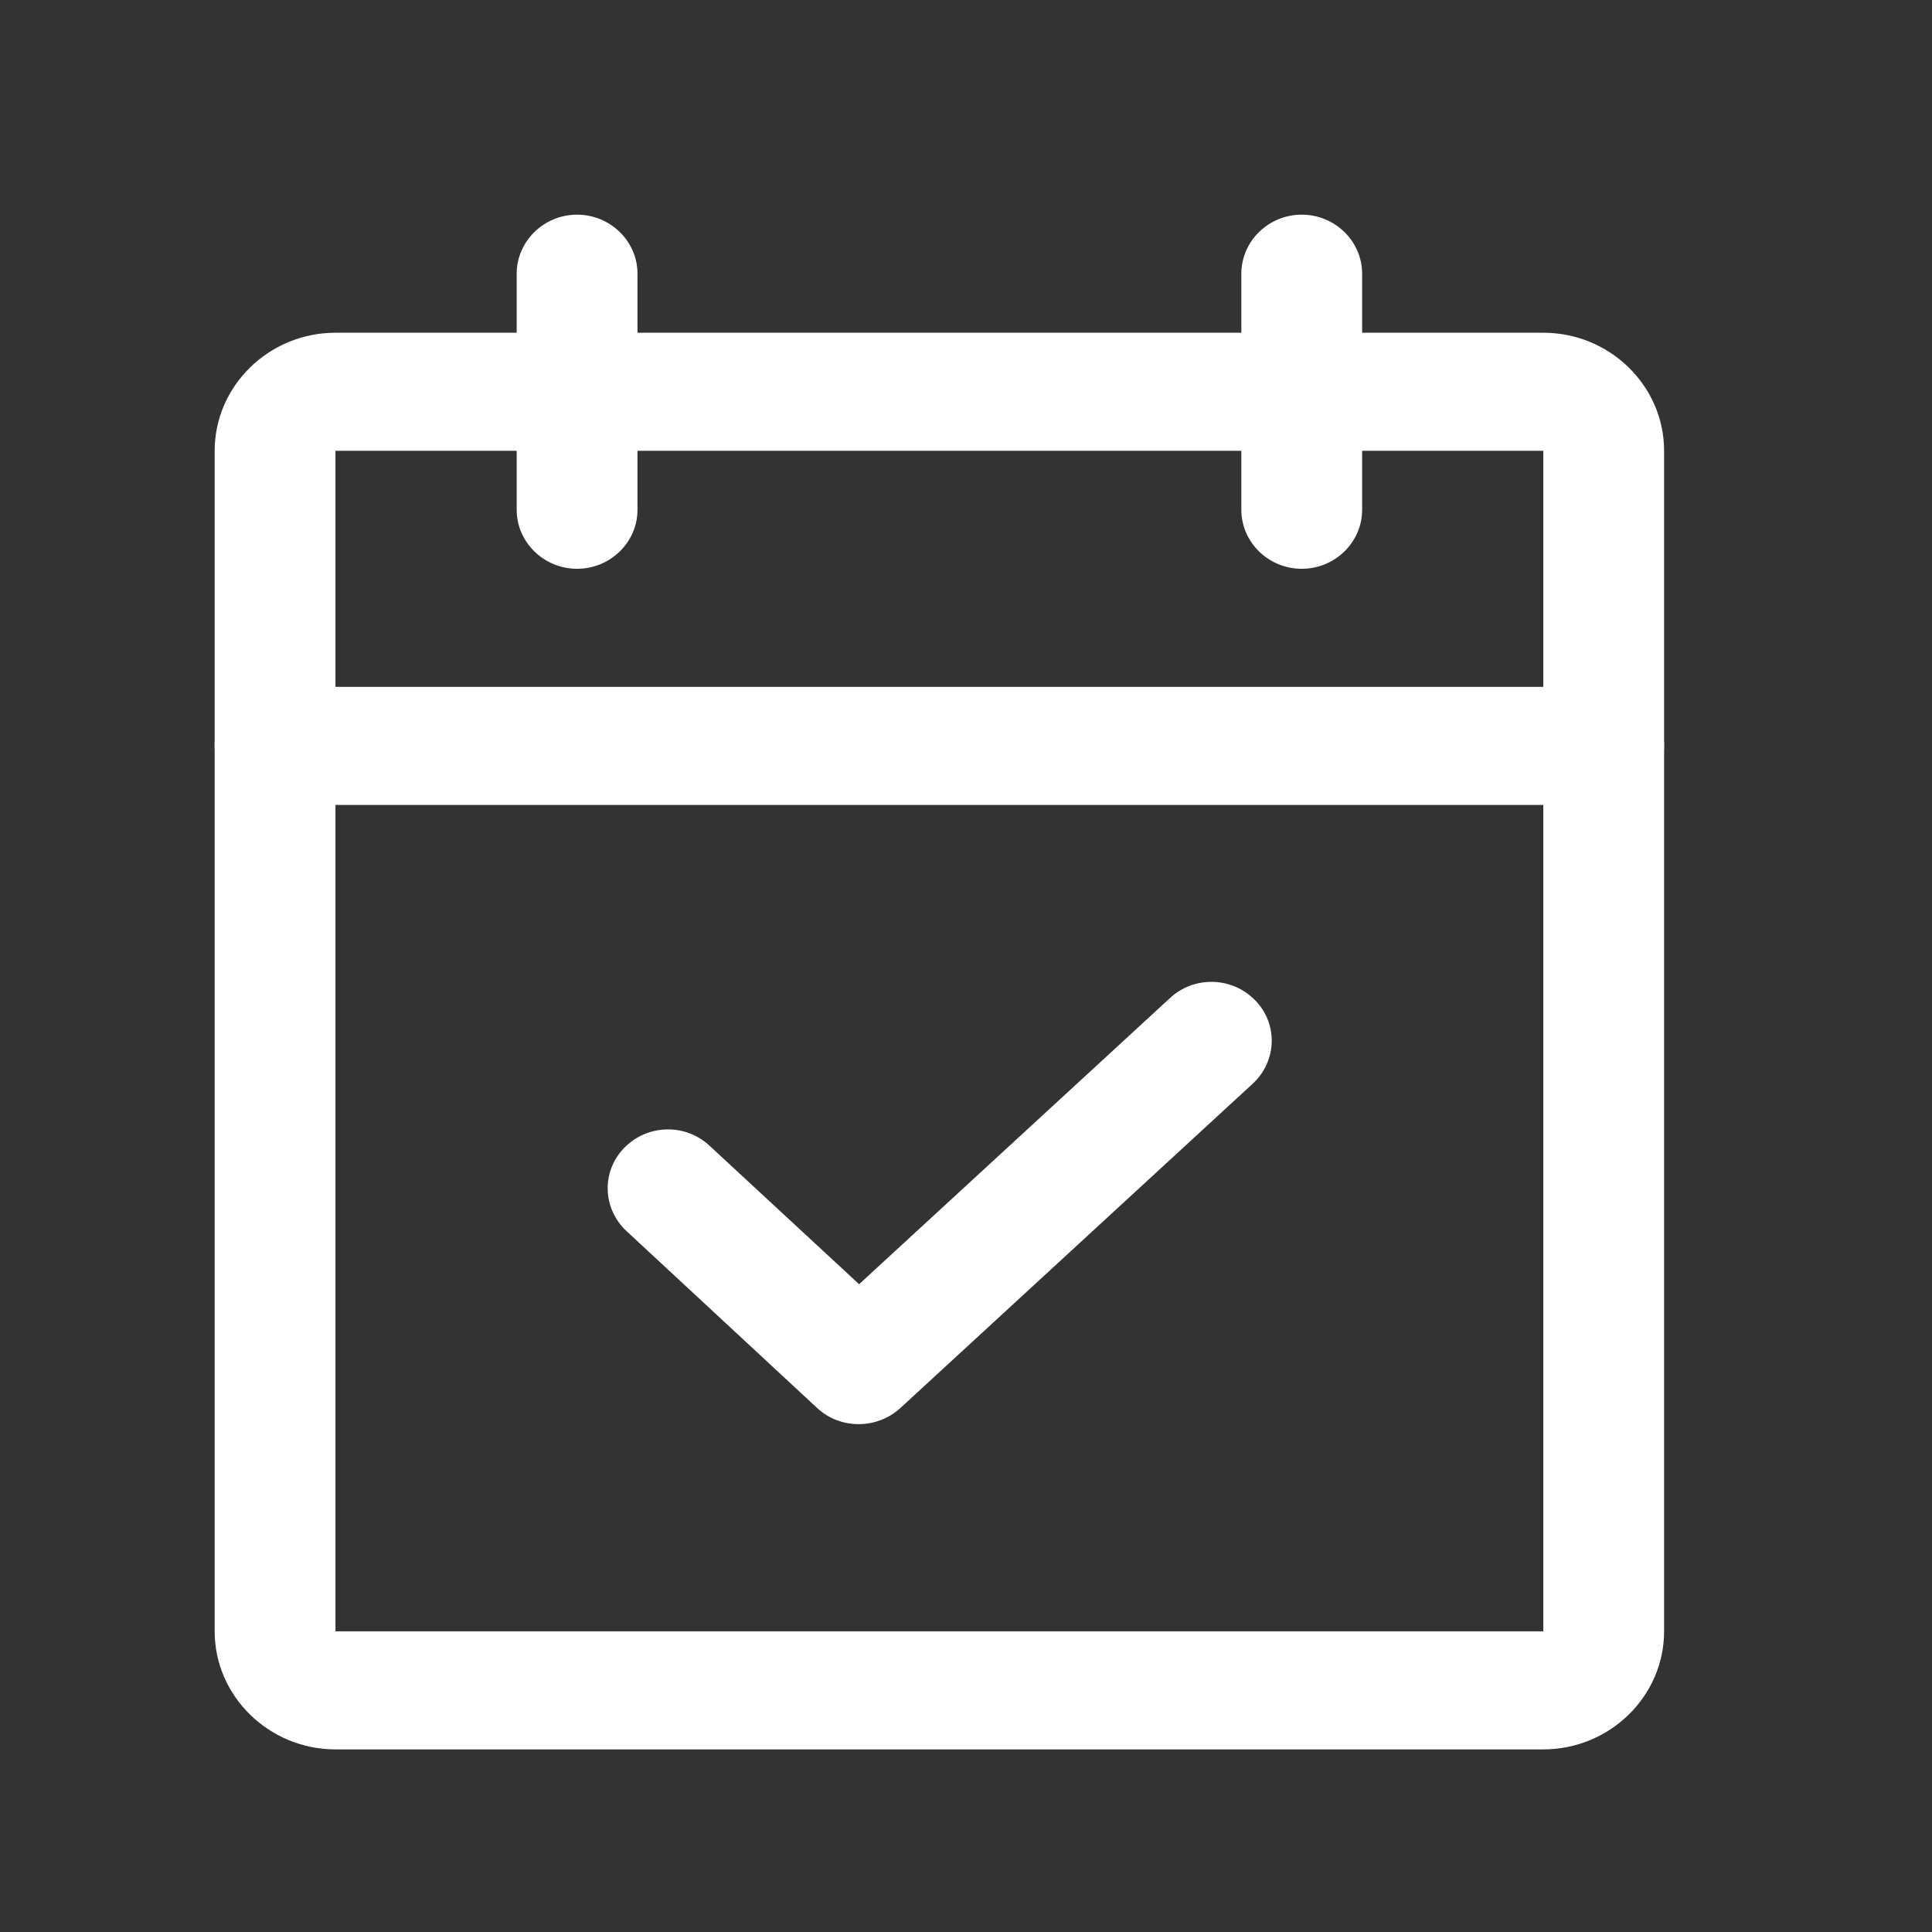 <svg width="27" height="27" viewBox="0 0 27 27" fill="none" xmlns="http://www.w3.org/2000/svg">
<rect x="0" y="0" width="27" height="27" fill="#333333" stroke="none"/>
<mask id="mask0_696_32354" style="mask-type:alpha" maskUnits="userSpaceOnUse" x="0" y="0" width="27" height="27">
<rect width="27" height="27" fill="#D9D9D9"/>
</mask>
<g mask="url(#mask0_696_32354)">
<path fill-rule="evenodd" clip-rule="evenodd" d="M3 6.3C3 5.392 3.76 4.65 4.688 4.65H21.568C22.497 4.65 23.256 5.392 23.256 6.3V22.798C23.256 23.705 22.497 24.448 21.568 24.448H4.688C3.76 24.448 3 23.705 3 22.798V6.3ZM21.568 6.3H4.688V22.798H21.568V6.3Z" fill="white"/>
<path fill-rule="evenodd" clip-rule="evenodd" d="M18.192 3C18.656 3 19.036 3.371 19.036 3.825V7.125C19.036 7.578 18.656 7.949 18.192 7.949C17.727 7.949 17.348 7.578 17.348 7.125V3.825C17.348 3.371 17.727 3 18.192 3Z" fill="white"/>
<path fill-rule="evenodd" clip-rule="evenodd" d="M8.065 3C8.529 3 8.909 3.371 8.909 3.825V7.125C8.909 7.578 8.529 7.949 8.065 7.949C7.601 7.949 7.221 7.578 7.221 7.125V3.825C7.221 3.371 7.601 3 8.065 3Z" fill="white"/>
<path fill-rule="evenodd" clip-rule="evenodd" d="M3 10.424C3 9.97 3.38 9.599 3.844 9.599H22.412C22.876 9.599 23.256 9.97 23.256 10.424C23.256 10.878 22.876 11.249 22.412 11.249H3.844C3.38 11.249 3 10.878 3 10.424Z" fill="white"/>
<path fill-rule="evenodd" clip-rule="evenodd" d="M17.542 13.98C17.863 14.309 17.846 14.829 17.509 15.143L12.58 19.68C12.251 19.977 11.744 19.977 11.423 19.68L8.756 17.205C8.419 16.892 8.402 16.372 8.723 16.042C9.043 15.712 9.575 15.695 9.913 16.009L12.006 17.947L16.352 13.947C16.69 13.633 17.222 13.65 17.542 13.98Z" fill="white"/>
</g>
</svg>
